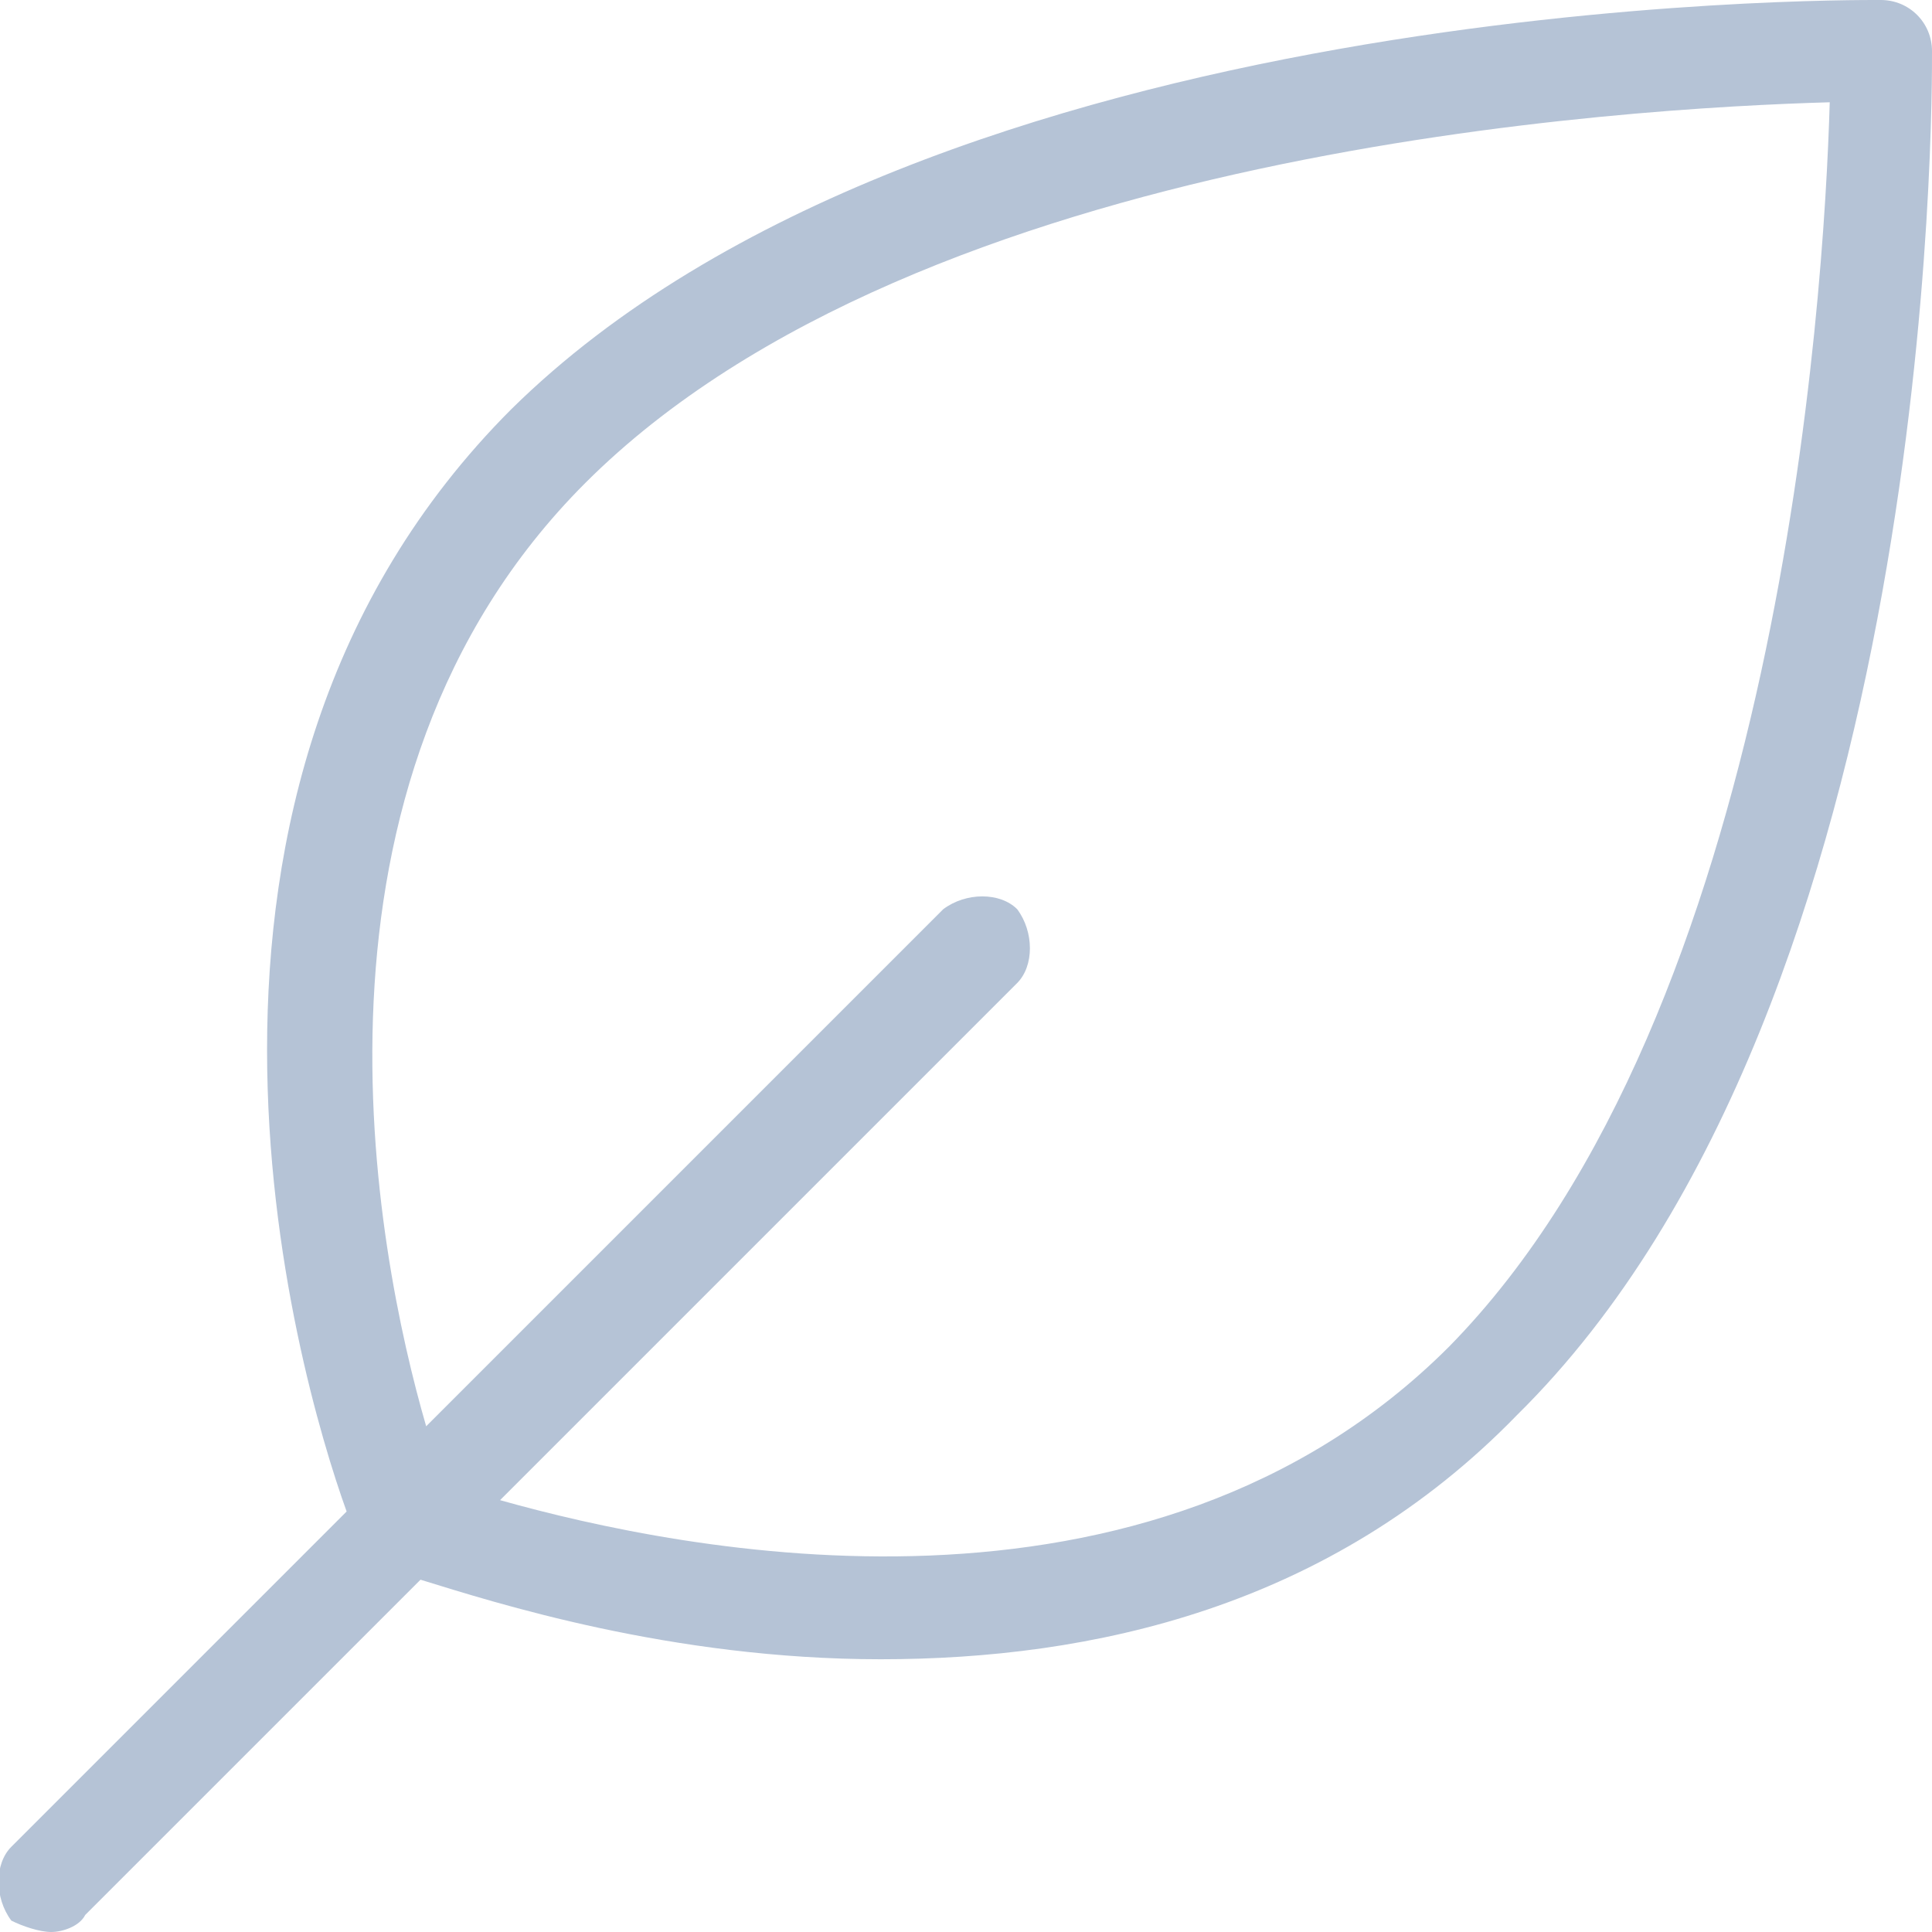 <svg width="46" height="46" viewBox="0 0 46 46" fill="none" xmlns="http://www.w3.org/2000/svg">
<g clip-path="url(#clip0_669_963)">
<path d="M46 1.218C46 0.541 45.459 -2.58601e-05 44.782 -2.58601e-05C43.835 -2.58601e-05 22.188 -0.135 12.176 9.741C3.112 18.806 7.035 32.606 8.253 35.988L0.27 43.971C-0.135 44.376 -0.135 45.188 0.27 45.729C0.541 45.865 0.947 46 1.218 46C1.488 46 1.894 45.865 2.029 45.594L10.012 37.612C11.771 38.153 15.965 39.506 20.971 39.506C25.976 39.506 31.659 38.288 36.123 33.688C46.135 23.812 46 2.165 46 1.218ZM34.5 32.065C27.329 39.235 16.235 36.935 11.906 35.718L24.218 23.406C24.623 23 24.623 22.188 24.218 21.647C23.812 21.241 23 21.241 22.459 21.647L10.147 33.959C8.929 29.765 6.765 18.671 13.935 11.5C21.918 3.518 38.829 2.571 43.565 2.435C43.429 7.171 42.347 24.082 34.5 32.065Z" fill="#B5C3D6"/>
</g>
<defs>
<clipPath id="clip0_669_963">
<rect width="46" height="46" fill="white"/>
</clipPath>
</defs>
</svg>
